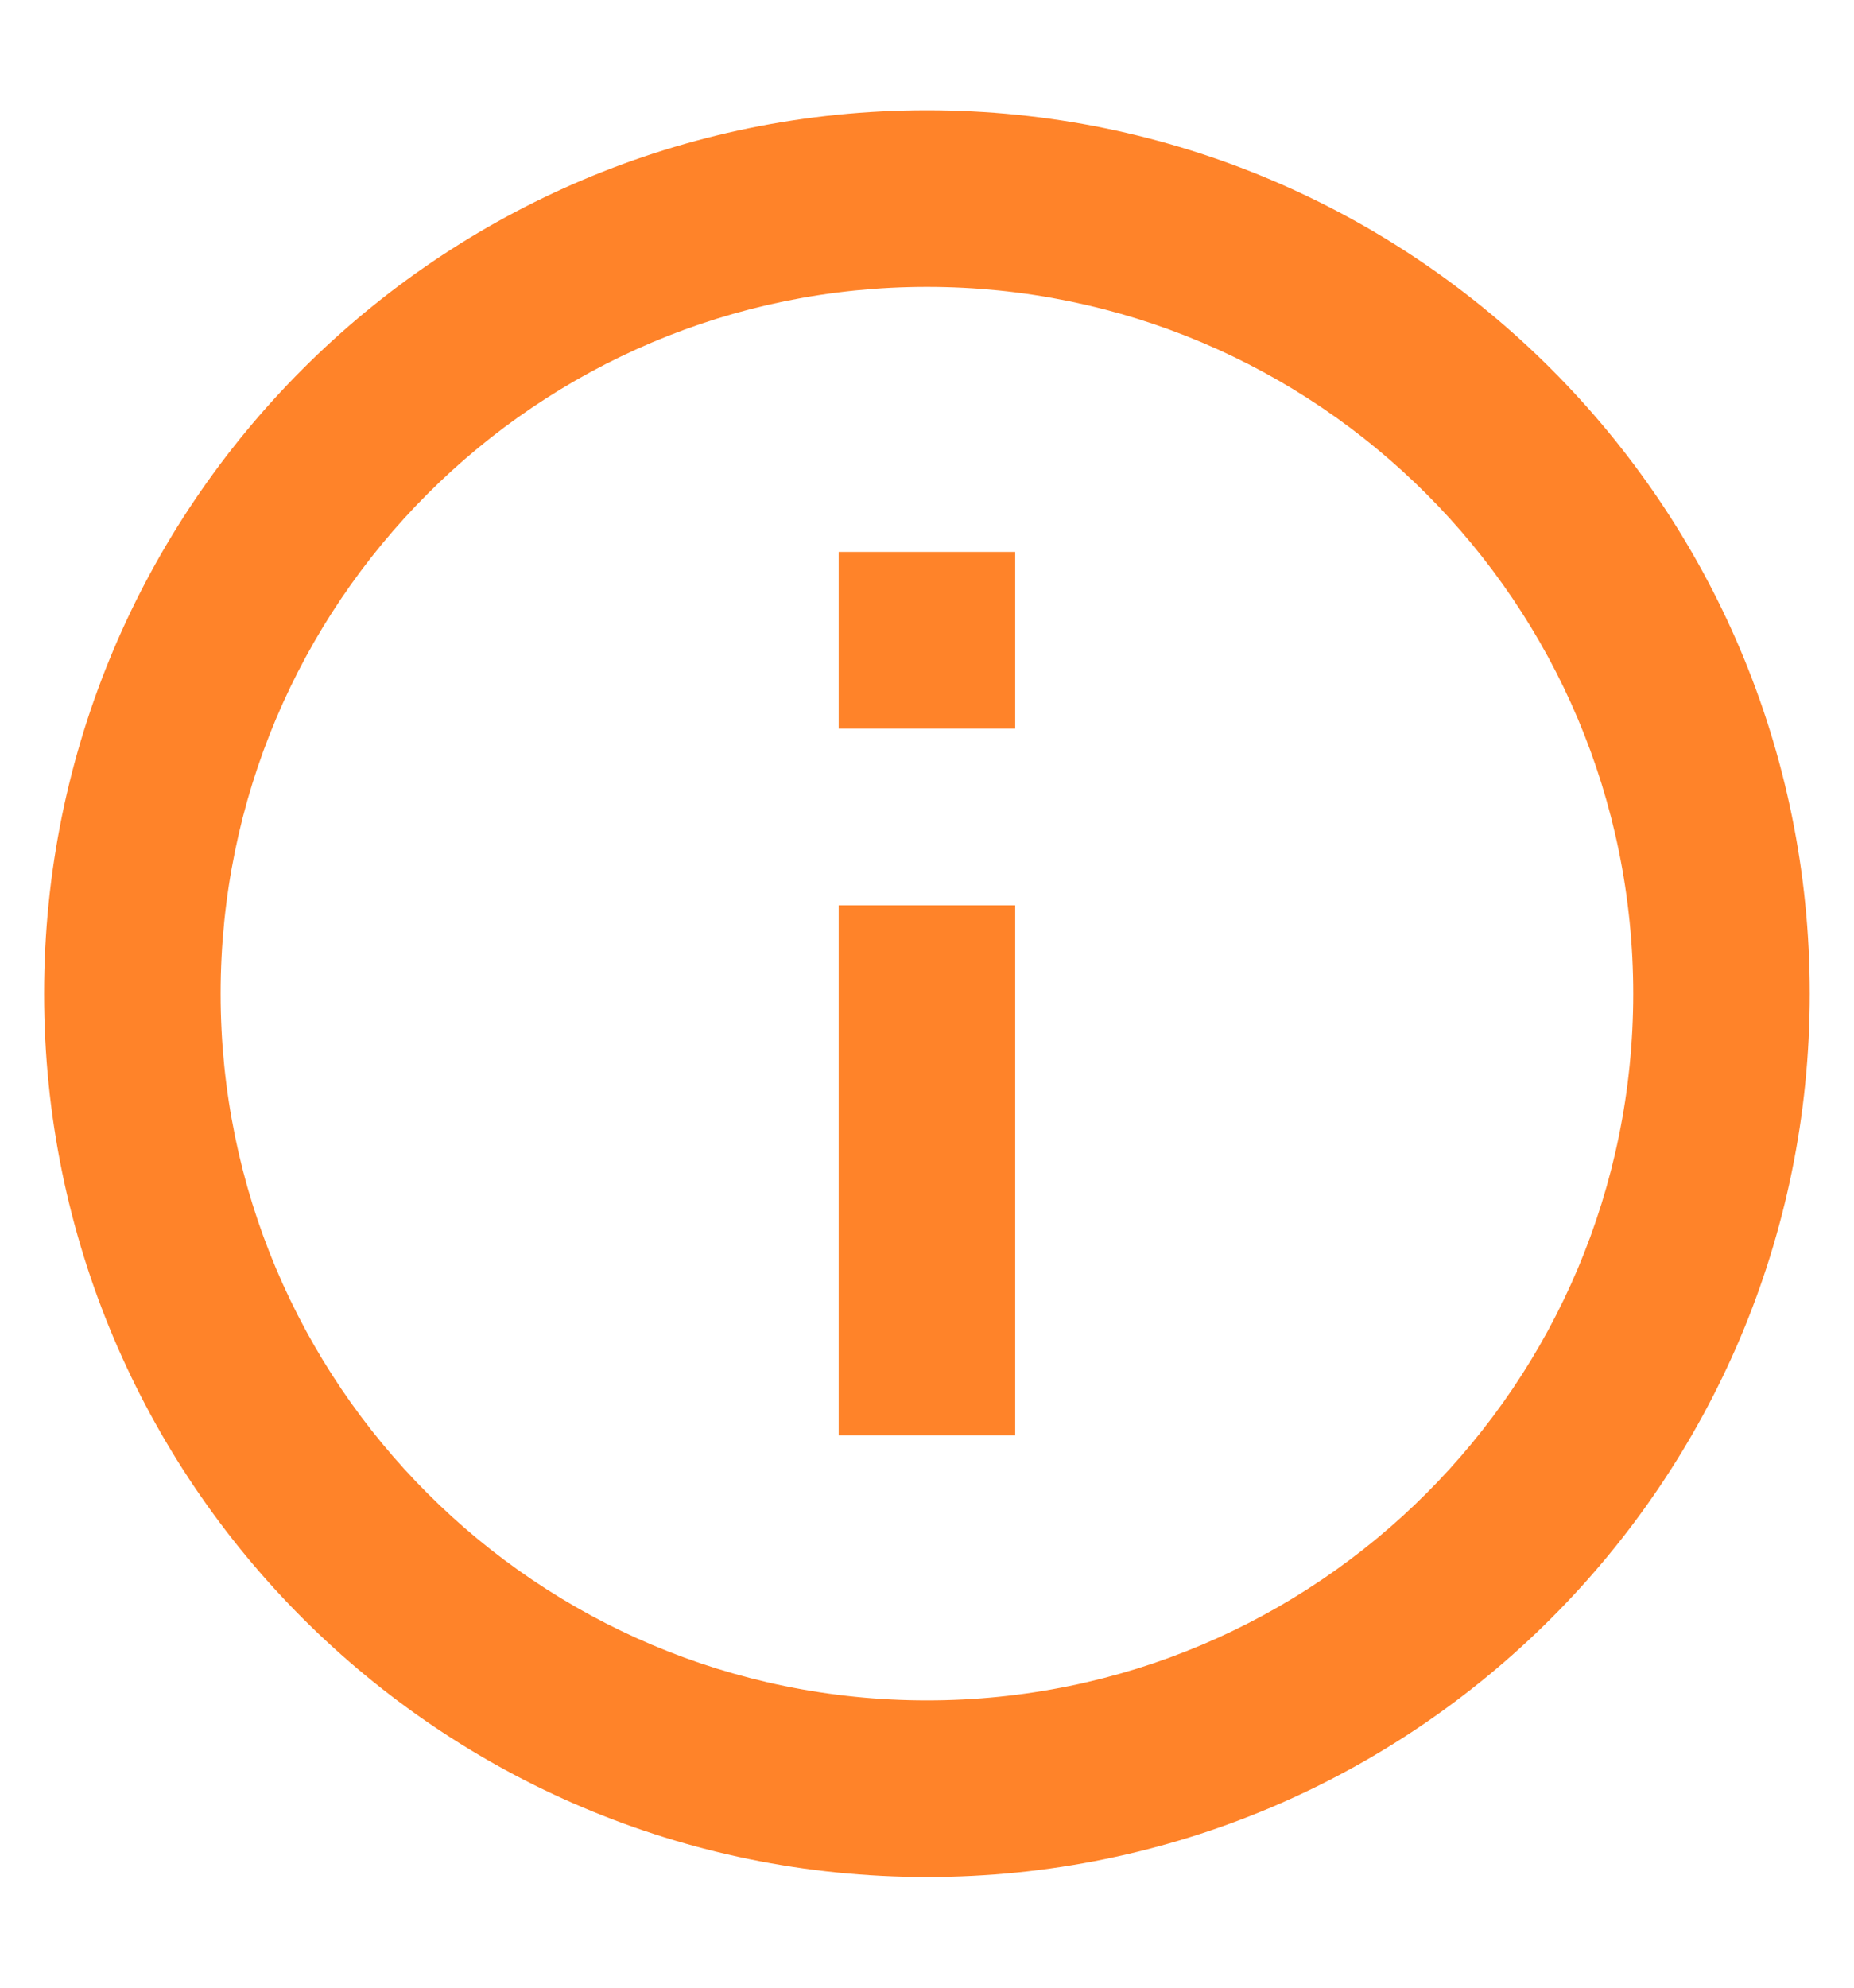 <svg width="14" height="15" viewBox="0 0 14 15" fill="none" xmlns="http://www.w3.org/2000/svg">
<path d="M7 14.165C3.318 14.165 0.333 11.181 0.333 7.499C0.333 3.817 3.318 0.832 7 0.832C10.681 0.832 13.666 3.817 13.666 7.499C13.666 11.181 10.681 14.165 7 14.165ZM7 12.832C9.945 12.832 12.333 10.444 12.333 7.499C12.333 4.553 9.945 2.165 7 2.165C4.054 2.165 1.666 4.553 1.666 7.499C1.666 10.444 4.054 12.832 7 12.832ZM6.333 4.165H7.666V5.499H6.333V4.165ZM6.333 6.832H7.666V10.832H6.333V6.832Z" fill="#FF8329"/>
</svg>
